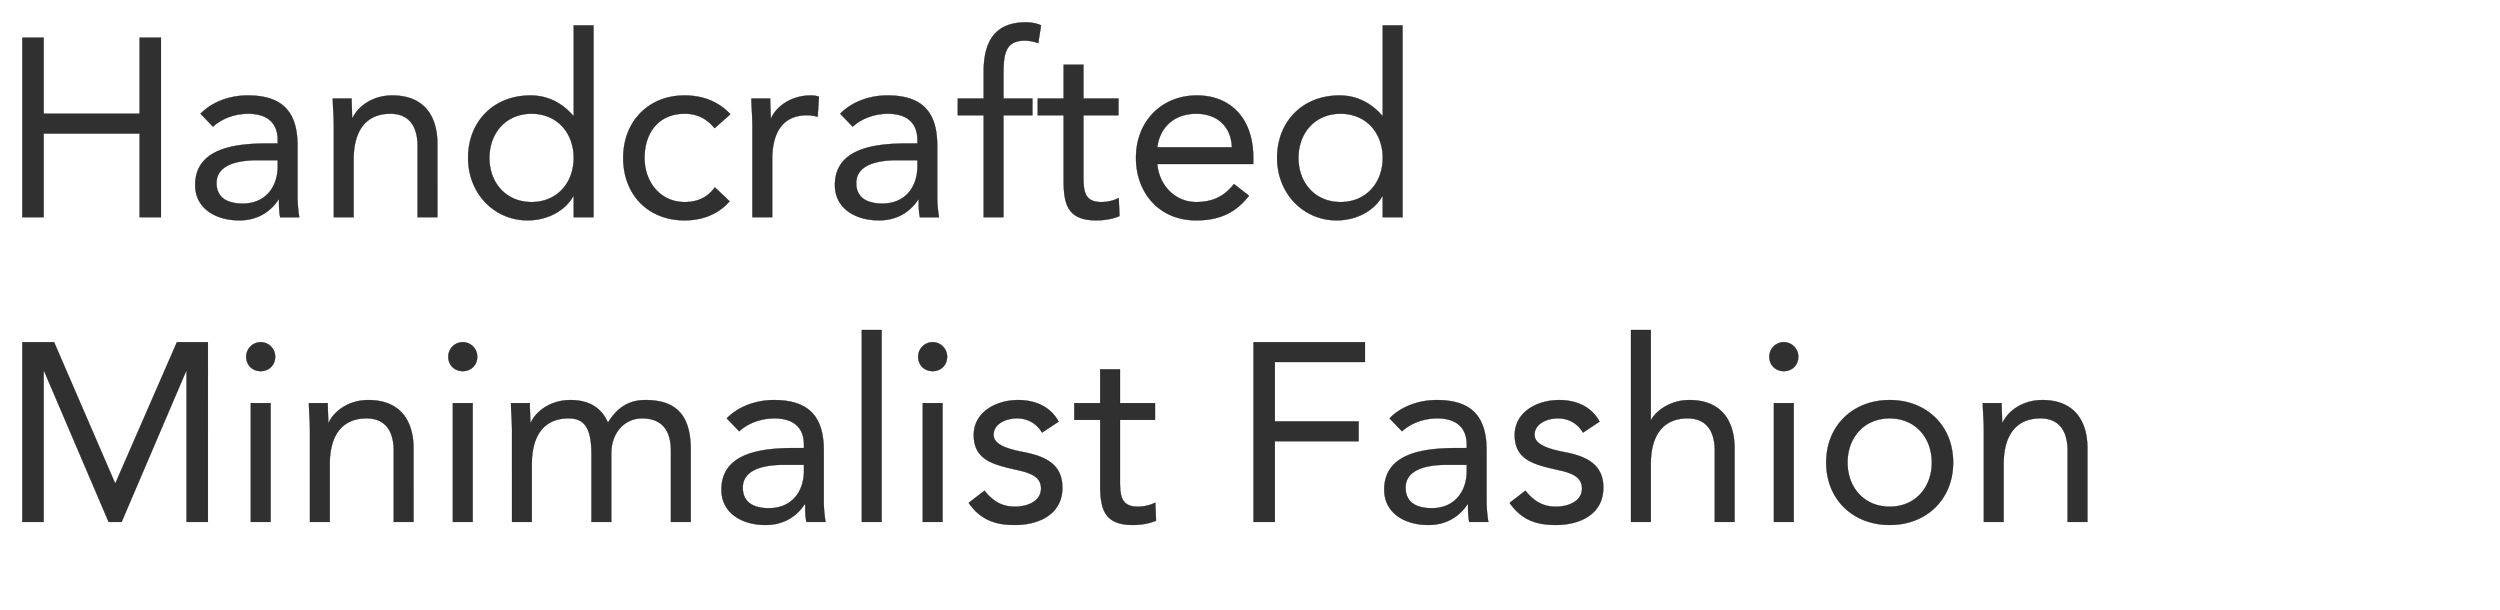 <svg width="403.779" height="98.515" viewBox="0 0 403.779 98.515" xmlns="http://www.w3.org/2000/svg"><g fill="#303030" stroke="#000"><path d="M3.608 35.096h3.444v-13.53H22.55v13.53h3.444V6.068H22.55v12.3H7.052v-12.3H3.608zM34.399 20.459c1.517-1.394 3.649-2.091 5.699-2.091 2.993 0 4.756 1.435 4.756 4.223v.574h-1.23c-4.715 0-12.095.369-12.095 6.724 0 3.731 3.239 5.699 7.134 5.699 2.911 0 5.043-1.394 6.314-3.362h.082c0 .82 0 2.009.205 2.87h3.075a21.309 21.309 0 01-.287-3.321v-8.241c0-5.412-2.378-8.118-8.036-8.118-2.788 0-5.658.943-7.626 2.952zm10.455 5.412v1.23c-.082 3.116-1.968 5.781-5.658 5.781-2.419 0-4.223-.902-4.223-3.321 0-2.583 2.624-3.69 6.683-3.69zM53.915 35.096h3.198v-9.348c0-4.387 1.804-7.38 5.945-7.38 2.993 0 4.387 2.009 4.387 5.207v11.521h3.198V23.247c0-4.633-2.255-7.831-7.298-7.831-3.157 0-5.535 1.763-6.396 3.649h-.082c0-1.066-.082-2.132-.082-3.157h-3.034c0 1.271.164 2.788.164 4.551zM92.66 35.096h3.198V4.1H92.66v14.596h-.082c-1.763-2.05-4.1-3.28-6.888-3.28-6.027 0-10.086 4.264-10.086 10.086 0 5.74 4.223 10.086 9.594 10.086 3.444 0 6.191-1.722 7.38-3.895h.082zm0-9.594c0 4.018-2.665 7.134-6.806 7.134s-6.806-3.116-6.806-7.134c0-4.018 2.665-7.134 6.806-7.134s6.806 3.116 6.806 7.134zM117.957 18.45c-1.927-2.091-4.551-3.034-7.38-3.034-5.904 0-9.922 4.264-9.922 10.086 0 5.904 3.977 10.086 9.922 10.086 2.788 0 5.412-.943 7.257-3.075l-2.378-2.255c-1.189 1.64-2.788 2.378-4.879 2.378-3.895 0-6.478-3.198-6.478-7.134 0-3.936 2.173-7.134 6.478-7.134 1.927 0 3.485.697 4.838 2.337zM121.524 35.096h3.198v-9.348c0-4.387 1.722-7.134 5.617-7.134a6.03 6.03 0 011.722.246l.205-3.239a3.8 3.8 0 00-1.312-.205c-3.157 0-5.535 1.763-6.396 3.649h-.082c0-1.066-.082-2.132-.082-3.157h-3.034c0 1.271.164 2.788.164 4.551zM137.719 20.459c1.517-1.394 3.649-2.091 5.699-2.091 2.993 0 4.756 1.435 4.756 4.223v.574h-1.23c-4.715 0-12.095.369-12.095 6.724 0 3.731 3.239 5.699 7.134 5.699 2.911 0 5.043-1.394 6.314-3.362h.082c0 .82 0 2.009.205 2.87h3.075a21.309 21.309 0 01-.287-3.321v-8.241c0-5.412-2.378-8.118-8.036-8.118-2.788 0-5.658.943-7.626 2.952zm10.455 5.412v1.23c-.082 3.116-1.968 5.781-5.658 5.781-2.419 0-4.223-.902-4.223-3.321 0-2.583 2.624-3.69 6.683-3.69zM158.875 35.096h3.198V18.614h4.674v-2.706h-4.674V12.3c0-3.321.123-5.74 3.444-5.74.738 0 1.476.164 2.173.41l.451-2.87c-.615-.328-1.64-.492-2.46-.492-5.166 0-6.806 3.321-6.806 7.995v4.305h-4.182v2.706h4.182zM180.646 15.908h-5.658v-5.453h-3.198v5.453h-4.182v2.706h4.182v10.537c0 3.977.738 6.437 5.289 6.437 1.189 0 2.624-.205 3.731-.697l-.123-2.911c-.861.451-1.886.656-2.829.656-2.829 0-2.87-1.968-2.87-4.428v-9.594h5.658zM199.301 29.725c-1.517 1.927-3.362 2.911-6.109 2.911-3.485 0-6.027-2.829-6.273-6.15h15.498v-1.025c0-6.355-3.69-10.045-9.102-10.045-5.658 0-9.84 4.141-9.84 10.086 0 5.576 3.69 10.086 9.717 10.086 3.567 0 6.273-1.066 8.528-3.977zm-12.382-5.945c.41-3.239 2.747-5.412 6.273-5.412s5.658 2.173 5.781 5.412zM223.327 35.096h3.198V4.1h-3.198v14.596h-.082c-1.763-2.05-4.1-3.28-6.888-3.28-6.027 0-10.086 4.264-10.086 10.086 0 5.74 4.223 10.086 9.594 10.086 3.444 0 6.191-1.722 7.38-3.895h.082zm0-9.594c0 4.018-2.665 7.134-6.806 7.134s-6.806-3.116-6.806-7.134c0-4.018 2.665-7.134 6.806-7.134s6.806 3.116 6.806 7.134z" stroke-width=".041"/></g><g fill="#303030" stroke="#000"><path d="M3.608 84.296h3.444V59.942h.082l10.414 24.354h2.091l10.414-24.354h.082v24.354h3.444V55.268h-5.002l-9.922 22.755h-.082l-9.84-22.755H3.608zM40.508 84.296h3.198V65.108h-3.198zm-.738-26.691c0 1.353.984 2.337 2.337 2.337 1.353 0 2.337-.984 2.337-2.337a2.336 2.336 0 10-4.674 0zM50.061 84.296h3.198v-9.348c0-4.387 1.804-7.38 5.945-7.38 2.993 0 4.387 2.009 4.387 5.207v11.521h3.198V72.447c0-4.633-2.255-7.831-7.298-7.831-3.157 0-5.535 1.763-6.396 3.649h-.082c0-1.066-.082-2.132-.082-3.157h-3.034c0 1.271.164 2.788.164 4.551zM73.144 84.296h3.198V65.108h-3.198zm-.738-26.691c0 1.353.984 2.337 2.337 2.337 1.353 0 2.337-.984 2.337-2.337a2.336 2.336 0 10-4.674 0zM82.697 84.296h3.198v-9.348c0-4.387 1.804-7.38 5.945-7.38 2.624 0 3.69 1.64 3.69 5.863v10.865h3.198v-11.07c0-3.444 2.255-5.658 4.961-5.658 3.731 0 4.674 2.583 4.674 5.248v11.48h3.198V72.652c0-4.961-1.804-8.036-7.298-8.036-2.911 0-4.674 1.394-6.068 3.649-.615-1.312-1.927-3.649-6.068-3.649-3.157 0-5.535 1.763-6.396 3.649h-.082c0-1.066-.082-2.132-.082-3.157h-3.034c0 1.271.164 2.788.164 4.551zM119.392 69.659c1.517-1.394 3.649-2.091 5.699-2.091 2.993 0 4.756 1.435 4.756 4.223v.574h-1.23c-4.715 0-12.095.369-12.095 6.724 0 3.731 3.239 5.699 7.134 5.699 2.911 0 5.043-1.394 6.314-3.362h.082c0 .82 0 2.009.205 2.87h3.075a21.309 21.309 0 01-.287-3.321v-8.241c0-5.412-2.378-8.118-8.036-8.118-2.788 0-5.658.943-7.626 2.952zm10.455 5.412v1.23c-.082 3.116-1.968 5.781-5.658 5.781-2.419 0-4.223-.902-4.223-3.321 0-2.583 2.624-3.69 6.683-3.69zM139.195 84.296h3.198V53.3h-3.198zM149.035 84.296h3.198V65.108h-3.198zm-.738-26.691c0 1.353.984 2.337 2.337 2.337 1.353 0 2.337-.984 2.337-2.337a2.336 2.336 0 10-4.674 0zM156.456 81.221c1.886 2.706 4.223 3.567 7.462 3.567 3.813 0 7.667-1.681 7.667-6.027 0-3.854-2.87-5.084-6.273-5.74-2.542-.492-4.838-1.189-4.838-2.788 0-1.804 2.009-2.665 3.772-2.665 1.886 0 3.239.943 4.059 2.296l2.665-1.763c-1.312-2.46-3.813-3.485-6.519-3.485-3.567 0-7.175 1.927-7.175 5.658 0 3.977 3.116 4.756 6.765 5.576 2.05.451 4.1.984 4.1 3.034 0 2.091-2.214 2.952-4.223 2.952-2.255 0-3.649-1.025-4.92-2.583zM186.55 65.108h-5.658v-5.453h-3.198v5.453h-4.182v2.706h4.182v10.537c0 3.977.738 6.437 5.289 6.437 1.189 0 2.624-.205 3.731-.697l-.123-2.911c-.861.451-1.886.656-2.829.656-2.829 0-2.87-1.968-2.87-4.428v-9.594h5.658zM202.458 84.296h3.444V71.258h13.53V68.06h-13.53v-9.594h14.555v-3.198h-17.999zM226.443 69.659c1.517-1.394 3.649-2.091 5.699-2.091 2.993 0 4.756 1.435 4.756 4.223v.574h-1.23c-4.715 0-12.095.369-12.095 6.724 0 3.731 3.239 5.699 7.134 5.699 2.911 0 5.043-1.394 6.314-3.362h.082c0 .82 0 2.009.205 2.87h3.075a21.309 21.309 0 01-.287-3.321v-8.241c0-5.412-2.378-8.118-8.036-8.118-2.788 0-5.658.943-7.626 2.952zm10.455 5.412v1.23c-.082 3.116-1.968 5.781-5.658 5.781-2.419 0-4.223-.902-4.223-3.321 0-2.583 2.624-3.69 6.683-3.69zM243.827 81.221c1.886 2.706 4.223 3.567 7.462 3.567 3.813 0 7.667-1.681 7.667-6.027 0-3.854-2.87-5.084-6.273-5.74-2.542-.492-4.838-1.189-4.838-2.788 0-1.804 2.009-2.665 3.772-2.665 1.886 0 3.239.943 4.059 2.296l2.665-1.763c-1.312-2.46-3.813-3.485-6.519-3.485-3.567 0-7.175 1.927-7.175 5.658 0 3.977 3.116 4.756 6.765 5.576 2.05.451 4.1.984 4.1 3.034 0 2.091-2.214 2.952-4.223 2.952-2.255 0-3.649-1.025-4.92-2.583zM263.425 84.296h3.198v-9.348c0-4.387 1.804-7.38 5.945-7.38 2.993 0 4.387 2.009 4.387 5.207v11.521h3.198V72.447c0-4.633-2.255-7.831-7.298-7.831-2.993 0-5.289 1.64-6.15 3.157h-.082V53.3h-3.198zM286.508 84.296h3.198V65.108h-3.198zm-.738-26.691c0 1.353.984 2.337 2.337 2.337 1.353 0 2.337-.984 2.337-2.337a2.336 2.336 0 10-4.674 0zM294.954 74.702c0 5.986 4.346 10.086 10.25 10.086s10.25-4.1 10.25-10.086c0-5.986-4.346-10.086-10.25-10.086s-10.25 4.1-10.25 10.086zm3.444 0c0-4.018 2.665-7.134 6.806-7.134s6.806 3.116 6.806 7.134c0 4.018-2.665 7.134-6.806 7.134s-6.806-3.116-6.806-7.134zM320.415 84.296h3.198v-9.348c0-4.387 1.804-7.38 5.945-7.38 2.993 0 4.387 2.009 4.387 5.207v11.521h3.198V72.447c0-4.633-2.255-7.831-7.298-7.831-3.157 0-5.535 1.763-6.396 3.649h-.082c0-1.066-.082-2.132-.082-3.157h-3.034c0 1.271.164 2.788.164 4.551z" stroke-width=".041"/></g></svg>
